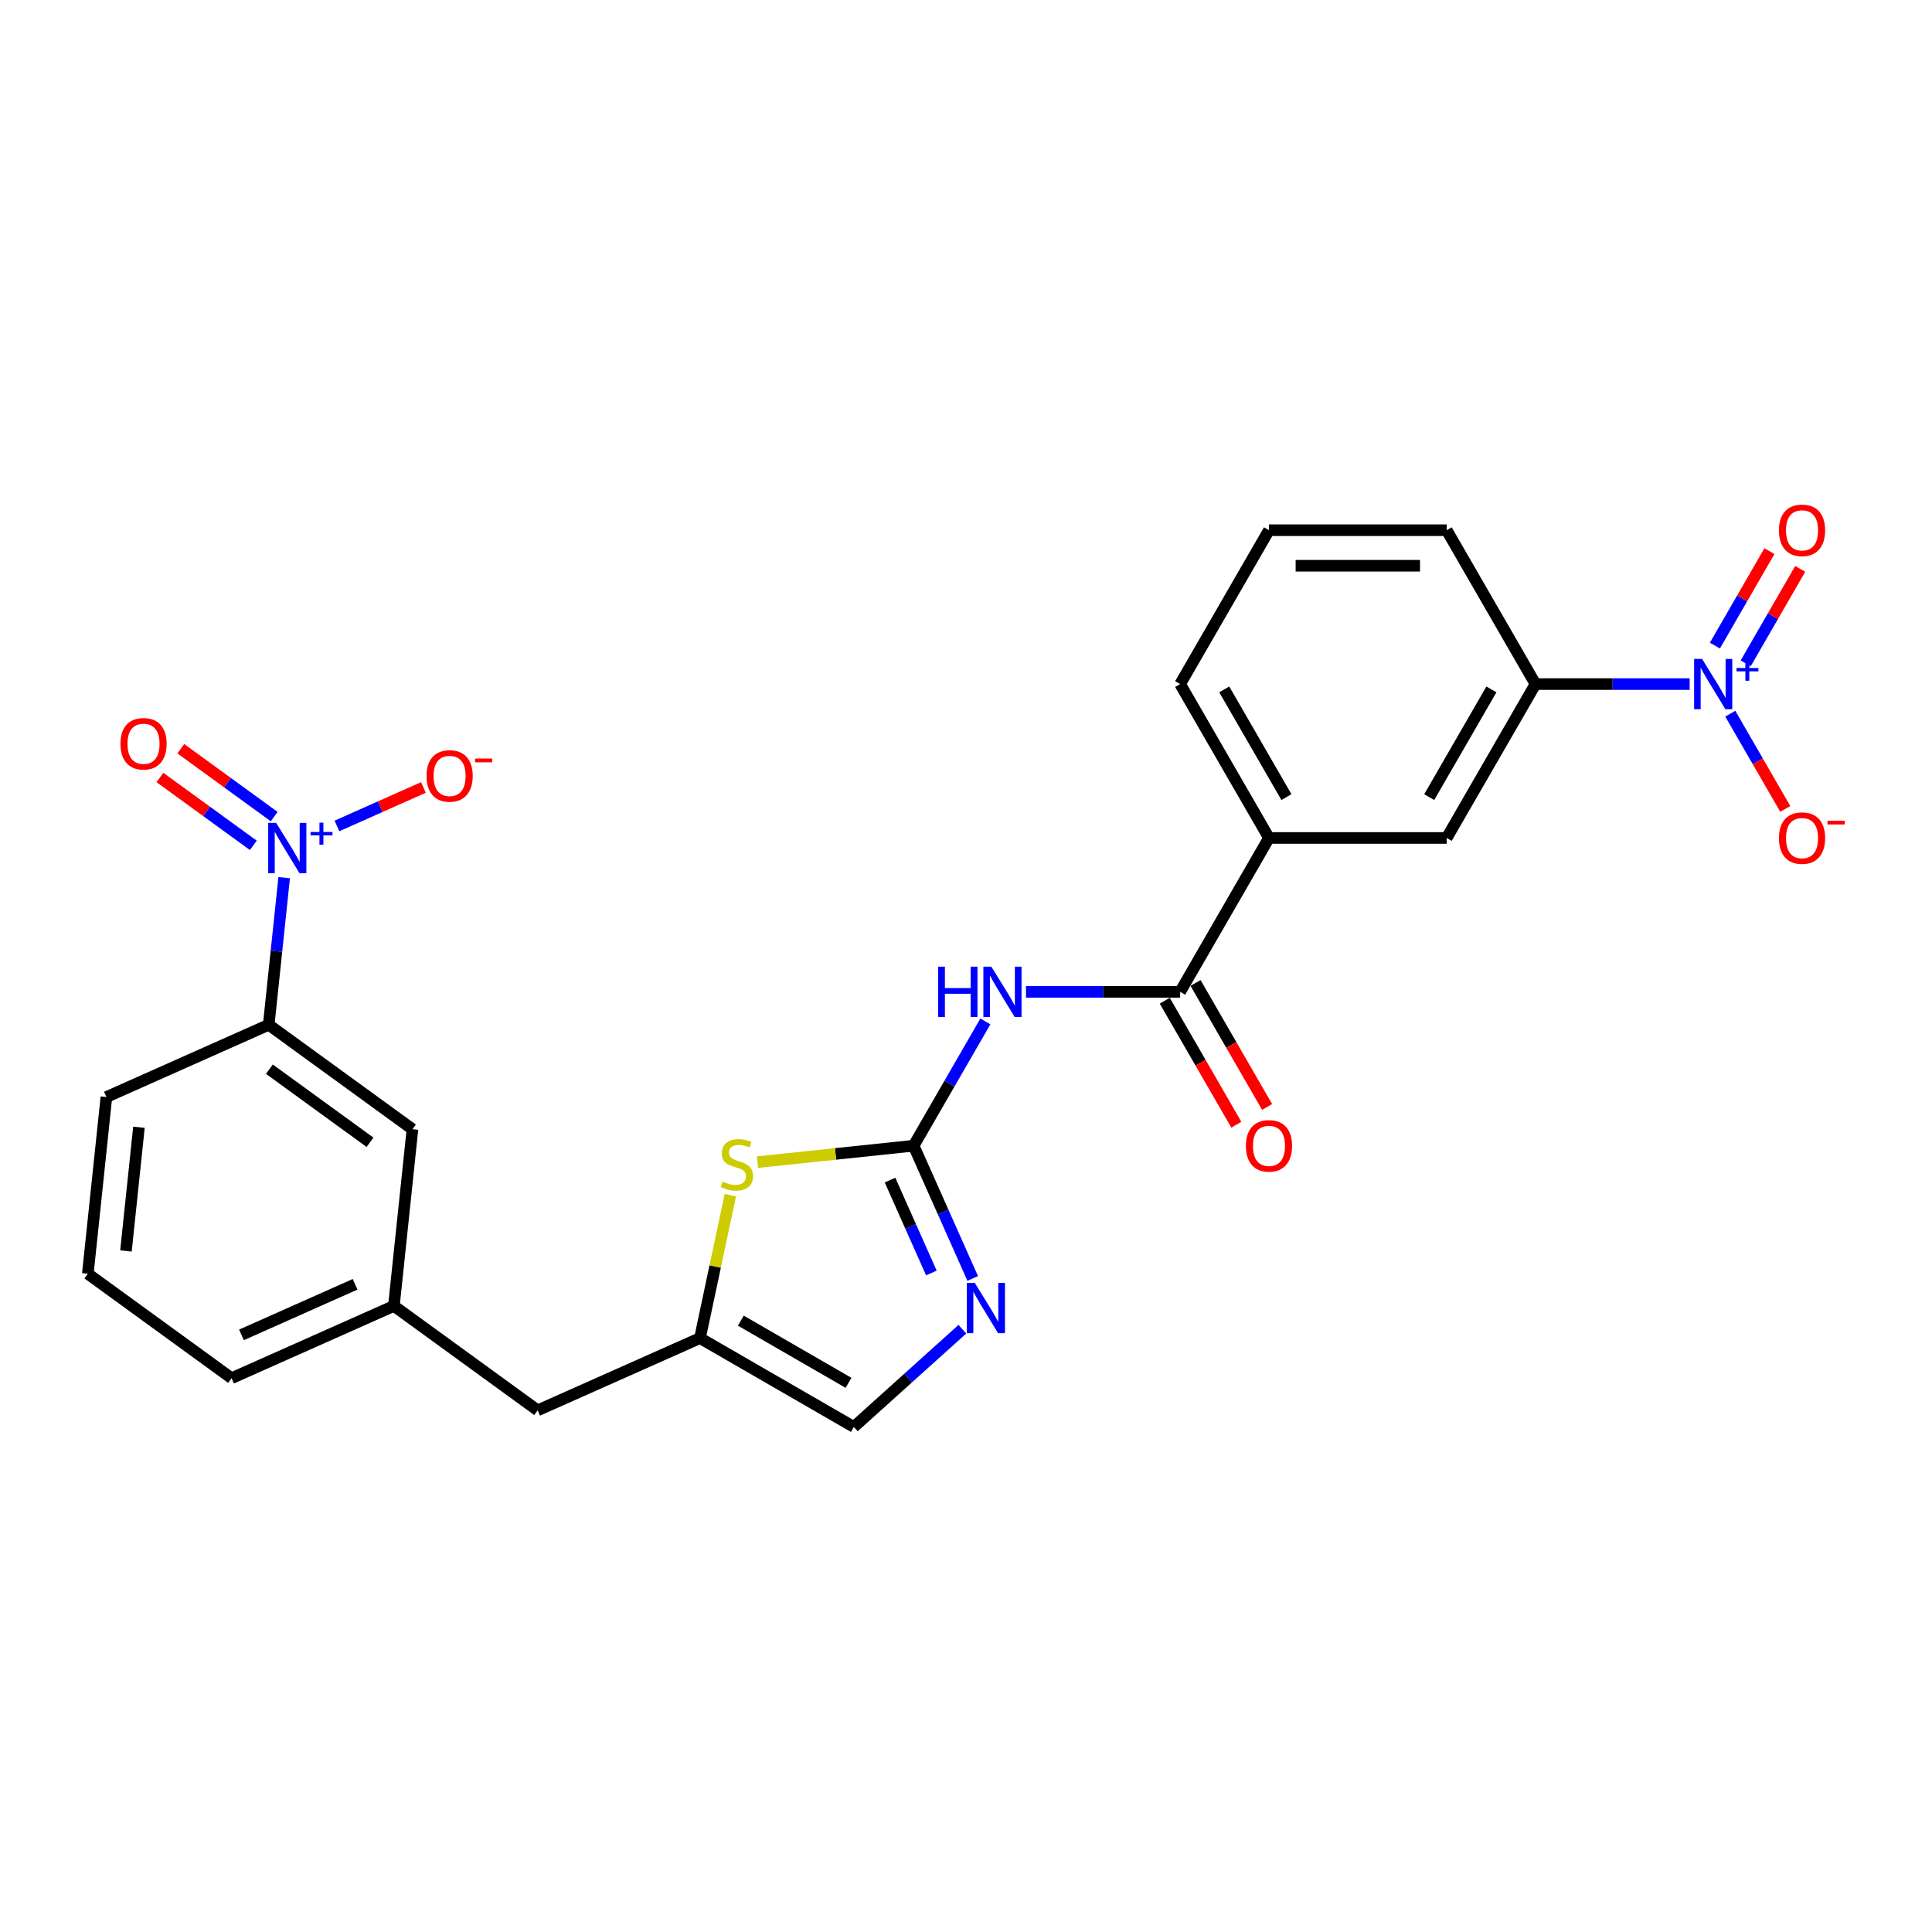 <?xml version='1.0' encoding='iso-8859-1'?>
<svg version='1.1' baseProfile='full'
              xmlns='http://www.w3.org/2000/svg'
                      xmlns:rdkit='http://www.rdkit.org/xml'
                      xmlns:xlink='http://www.w3.org/1999/xlink'
                  xml:space='preserve'
width='1000px' height='1000px' viewBox='0 0 1000 1000'>
<!-- END OF HEADER -->
<rect style='opacity:1.0;fill:#FFFFFF;stroke:none' width='1000' height='1000' x='0' y='0'> </rect>
<path class='bond-2' d='M 472.886,593.022 L 491.455,560.859' style='fill:none;fill-rule:evenodd;stroke:#000000;stroke-width:6px;stroke-linecap:butt;stroke-linejoin:miter;stroke-opacity:1' />
<path class='bond-2' d='M 491.455,560.859 L 510.025,528.696' style='fill:none;fill-rule:evenodd;stroke:#0000FF;stroke-width:6px;stroke-linecap:butt;stroke-linejoin:miter;stroke-opacity:1' />
<path class='bond-3' d='M 472.886,593.022 L 488.179,627.37' style='fill:none;fill-rule:evenodd;stroke:#000000;stroke-width:6px;stroke-linecap:butt;stroke-linejoin:miter;stroke-opacity:1' />
<path class='bond-3' d='M 488.179,627.37 L 503.472,661.718' style='fill:none;fill-rule:evenodd;stroke:#0000FF;stroke-width:6px;stroke-linecap:butt;stroke-linejoin:miter;stroke-opacity:1' />
<path class='bond-3' d='M 460.67,610.808 L 471.375,634.851' style='fill:none;fill-rule:evenodd;stroke:#000000;stroke-width:6px;stroke-linecap:butt;stroke-linejoin:miter;stroke-opacity:1' />
<path class='bond-3' d='M 471.375,634.851 L 482.08,658.895' style='fill:none;fill-rule:evenodd;stroke:#0000FF;stroke-width:6px;stroke-linecap:butt;stroke-linejoin:miter;stroke-opacity:1' />
<path class='bond-5' d='M 472.886,593.022 L 432.479,597.269' style='fill:none;fill-rule:evenodd;stroke:#000000;stroke-width:6px;stroke-linecap:butt;stroke-linejoin:miter;stroke-opacity:1' />
<path class='bond-5' d='M 432.479,597.269 L 392.071,601.516' style='fill:none;fill-rule:evenodd;stroke:#CCCC00;stroke-width:6px;stroke-linecap:butt;stroke-linejoin:miter;stroke-opacity:1' />
<path class='bond-0' d='M 874.57,354.079 L 834.674,354.079' style='fill:none;fill-rule:evenodd;stroke:#0000FF;stroke-width:6px;stroke-linecap:butt;stroke-linejoin:miter;stroke-opacity:1' />
<path class='bond-0' d='M 834.674,354.079 L 794.778,354.079' style='fill:none;fill-rule:evenodd;stroke:#000000;stroke-width:6px;stroke-linecap:butt;stroke-linejoin:miter;stroke-opacity:1' />
<path class='bond-12' d='M 895.593,369.401 L 909.824,394.051' style='fill:none;fill-rule:evenodd;stroke:#0000FF;stroke-width:6px;stroke-linecap:butt;stroke-linejoin:miter;stroke-opacity:1' />
<path class='bond-12' d='M 909.824,394.051 L 924.056,418.7' style='fill:none;fill-rule:evenodd;stroke:#FF0000;stroke-width:6px;stroke-linecap:butt;stroke-linejoin:miter;stroke-opacity:1' />
<path class='bond-15' d='M 903.558,343.356 L 917.672,318.909' style='fill:none;fill-rule:evenodd;stroke:#0000FF;stroke-width:6px;stroke-linecap:butt;stroke-linejoin:miter;stroke-opacity:1' />
<path class='bond-15' d='M 917.672,318.909 L 931.787,294.462' style='fill:none;fill-rule:evenodd;stroke:#FF0000;stroke-width:6px;stroke-linecap:butt;stroke-linejoin:miter;stroke-opacity:1' />
<path class='bond-15' d='M 887.628,334.159 L 901.743,309.712' style='fill:none;fill-rule:evenodd;stroke:#0000FF;stroke-width:6px;stroke-linecap:butt;stroke-linejoin:miter;stroke-opacity:1' />
<path class='bond-15' d='M 901.743,309.712 L 915.857,285.265' style='fill:none;fill-rule:evenodd;stroke:#FF0000;stroke-width:6px;stroke-linecap:butt;stroke-linejoin:miter;stroke-opacity:1' />
<path class='bond-1' d='M 147.089,454.277 L 143.087,492.349' style='fill:none;fill-rule:evenodd;stroke:#0000FF;stroke-width:6px;stroke-linecap:butt;stroke-linejoin:miter;stroke-opacity:1' />
<path class='bond-1' d='M 143.087,492.349 L 139.086,530.42' style='fill:none;fill-rule:evenodd;stroke:#000000;stroke-width:6px;stroke-linecap:butt;stroke-linejoin:miter;stroke-opacity:1' />
<path class='bond-13' d='M 174.4,427.513 L 196.783,417.547' style='fill:none;fill-rule:evenodd;stroke:#0000FF;stroke-width:6px;stroke-linecap:butt;stroke-linejoin:miter;stroke-opacity:1' />
<path class='bond-13' d='M 196.783,417.547 L 219.165,407.582' style='fill:none;fill-rule:evenodd;stroke:#FF0000;stroke-width:6px;stroke-linecap:butt;stroke-linejoin:miter;stroke-opacity:1' />
<path class='bond-14' d='M 141.928,422.668 L 117.754,405.104' style='fill:none;fill-rule:evenodd;stroke:#0000FF;stroke-width:6px;stroke-linecap:butt;stroke-linejoin:miter;stroke-opacity:1' />
<path class='bond-14' d='M 117.754,405.104 L 93.579,387.54' style='fill:none;fill-rule:evenodd;stroke:#FF0000;stroke-width:6px;stroke-linecap:butt;stroke-linejoin:miter;stroke-opacity:1' />
<path class='bond-14' d='M 131.117,437.549 L 106.942,419.985' style='fill:none;fill-rule:evenodd;stroke:#0000FF;stroke-width:6px;stroke-linecap:butt;stroke-linejoin:miter;stroke-opacity:1' />
<path class='bond-14' d='M 106.942,419.985 L 82.768,402.421' style='fill:none;fill-rule:evenodd;stroke:#FF0000;stroke-width:6px;stroke-linecap:butt;stroke-linejoin:miter;stroke-opacity:1' />
<path class='bond-4' d='M 531.047,513.374 L 570.944,513.374' style='fill:none;fill-rule:evenodd;stroke:#0000FF;stroke-width:6px;stroke-linecap:butt;stroke-linejoin:miter;stroke-opacity:1' />
<path class='bond-4' d='M 570.944,513.374 L 610.84,513.374' style='fill:none;fill-rule:evenodd;stroke:#000000;stroke-width:6px;stroke-linecap:butt;stroke-linejoin:miter;stroke-opacity:1' />
<path class='bond-9' d='M 498.117,688.004 L 470.032,713.291' style='fill:none;fill-rule:evenodd;stroke:#0000FF;stroke-width:6px;stroke-linecap:butt;stroke-linejoin:miter;stroke-opacity:1' />
<path class='bond-9' d='M 470.032,713.291 L 441.947,738.579' style='fill:none;fill-rule:evenodd;stroke:#000000;stroke-width:6px;stroke-linecap:butt;stroke-linejoin:miter;stroke-opacity:1' />
<path class='bond-10' d='M 610.84,513.374 L 656.824,433.727' style='fill:none;fill-rule:evenodd;stroke:#000000;stroke-width:6px;stroke-linecap:butt;stroke-linejoin:miter;stroke-opacity:1' />
<path class='bond-16' d='M 602.875,517.973 L 621.402,550.062' style='fill:none;fill-rule:evenodd;stroke:#000000;stroke-width:6px;stroke-linecap:butt;stroke-linejoin:miter;stroke-opacity:1' />
<path class='bond-16' d='M 621.402,550.062 L 639.928,582.151' style='fill:none;fill-rule:evenodd;stroke:#FF0000;stroke-width:6px;stroke-linecap:butt;stroke-linejoin:miter;stroke-opacity:1' />
<path class='bond-16' d='M 618.805,508.776 L 637.331,540.865' style='fill:none;fill-rule:evenodd;stroke:#000000;stroke-width:6px;stroke-linecap:butt;stroke-linejoin:miter;stroke-opacity:1' />
<path class='bond-16' d='M 637.331,540.865 L 655.858,572.954' style='fill:none;fill-rule:evenodd;stroke:#FF0000;stroke-width:6px;stroke-linecap:butt;stroke-linejoin:miter;stroke-opacity:1' />
<path class='bond-6' d='M 378.023,618.62 L 370.161,655.607' style='fill:none;fill-rule:evenodd;stroke:#CCCC00;stroke-width:6px;stroke-linecap:butt;stroke-linejoin:miter;stroke-opacity:1' />
<path class='bond-6' d='M 370.161,655.607 L 362.299,692.595' style='fill:none;fill-rule:evenodd;stroke:#000000;stroke-width:6px;stroke-linecap:butt;stroke-linejoin:miter;stroke-opacity:1' />
<path class='bond-19' d='M 362.299,692.595 L 278.282,730.002' style='fill:none;fill-rule:evenodd;stroke:#000000;stroke-width:6px;stroke-linecap:butt;stroke-linejoin:miter;stroke-opacity:1' />
<path class='bond-26' d='M 362.299,692.595 L 441.947,738.579' style='fill:none;fill-rule:evenodd;stroke:#000000;stroke-width:6px;stroke-linecap:butt;stroke-linejoin:miter;stroke-opacity:1' />
<path class='bond-26' d='M 383.444,683.563 L 439.197,715.752' style='fill:none;fill-rule:evenodd;stroke:#000000;stroke-width:6px;stroke-linecap:butt;stroke-linejoin:miter;stroke-opacity:1' />
<path class='bond-7' d='M 794.778,354.079 L 748.793,433.727' style='fill:none;fill-rule:evenodd;stroke:#000000;stroke-width:6px;stroke-linecap:butt;stroke-linejoin:miter;stroke-opacity:1' />
<path class='bond-7' d='M 771.951,356.829 L 739.762,412.583' style='fill:none;fill-rule:evenodd;stroke:#000000;stroke-width:6px;stroke-linecap:butt;stroke-linejoin:miter;stroke-opacity:1' />
<path class='bond-27' d='M 794.778,354.079 L 748.793,274.432' style='fill:none;fill-rule:evenodd;stroke:#000000;stroke-width:6px;stroke-linecap:butt;stroke-linejoin:miter;stroke-opacity:1' />
<path class='bond-8' d='M 139.086,530.42 L 213.49,584.478' style='fill:none;fill-rule:evenodd;stroke:#000000;stroke-width:6px;stroke-linecap:butt;stroke-linejoin:miter;stroke-opacity:1' />
<path class='bond-8' d='M 139.435,553.41 L 191.518,591.251' style='fill:none;fill-rule:evenodd;stroke:#000000;stroke-width:6px;stroke-linecap:butt;stroke-linejoin:miter;stroke-opacity:1' />
<path class='bond-28' d='M 139.086,530.42 L 55.068,567.828' style='fill:none;fill-rule:evenodd;stroke:#000000;stroke-width:6px;stroke-linecap:butt;stroke-linejoin:miter;stroke-opacity:1' />
<path class='bond-11' d='M 656.824,433.727 L 748.793,433.727' style='fill:none;fill-rule:evenodd;stroke:#000000;stroke-width:6px;stroke-linecap:butt;stroke-linejoin:miter;stroke-opacity:1' />
<path class='bond-22' d='M 656.824,433.727 L 610.84,354.079' style='fill:none;fill-rule:evenodd;stroke:#000000;stroke-width:6px;stroke-linecap:butt;stroke-linejoin:miter;stroke-opacity:1' />
<path class='bond-22' d='M 665.856,412.583 L 633.667,356.829' style='fill:none;fill-rule:evenodd;stroke:#000000;stroke-width:6px;stroke-linecap:butt;stroke-linejoin:miter;stroke-opacity:1' />
<path class='bond-17' d='M 213.49,584.478 L 203.877,675.944' style='fill:none;fill-rule:evenodd;stroke:#000000;stroke-width:6px;stroke-linecap:butt;stroke-linejoin:miter;stroke-opacity:1' />
<path class='bond-18' d='M 203.877,675.944 L 278.282,730.002' style='fill:none;fill-rule:evenodd;stroke:#000000;stroke-width:6px;stroke-linecap:butt;stroke-linejoin:miter;stroke-opacity:1' />
<path class='bond-25' d='M 203.877,675.944 L 119.859,713.351' style='fill:none;fill-rule:evenodd;stroke:#000000;stroke-width:6px;stroke-linecap:butt;stroke-linejoin:miter;stroke-opacity:1' />
<path class='bond-25' d='M 183.793,664.751 L 124.98,690.936' style='fill:none;fill-rule:evenodd;stroke:#000000;stroke-width:6px;stroke-linecap:butt;stroke-linejoin:miter;stroke-opacity:1' />
<path class='bond-20' d='M 748.793,274.432 L 656.824,274.432' style='fill:none;fill-rule:evenodd;stroke:#000000;stroke-width:6px;stroke-linecap:butt;stroke-linejoin:miter;stroke-opacity:1' />
<path class='bond-20' d='M 734.998,292.826 L 670.62,292.826' style='fill:none;fill-rule:evenodd;stroke:#000000;stroke-width:6px;stroke-linecap:butt;stroke-linejoin:miter;stroke-opacity:1' />
<path class='bond-21' d='M 55.068,567.828 L 45.455,659.293' style='fill:none;fill-rule:evenodd;stroke:#000000;stroke-width:6px;stroke-linecap:butt;stroke-linejoin:miter;stroke-opacity:1' />
<path class='bond-21' d='M 71.919,583.47 L 65.19,647.496' style='fill:none;fill-rule:evenodd;stroke:#000000;stroke-width:6px;stroke-linecap:butt;stroke-linejoin:miter;stroke-opacity:1' />
<path class='bond-23' d='M 610.84,354.079 L 656.824,274.432' style='fill:none;fill-rule:evenodd;stroke:#000000;stroke-width:6px;stroke-linecap:butt;stroke-linejoin:miter;stroke-opacity:1' />
<path class='bond-24' d='M 45.455,659.293 L 119.859,713.351' style='fill:none;fill-rule:evenodd;stroke:#000000;stroke-width:6px;stroke-linecap:butt;stroke-linejoin:miter;stroke-opacity:1' />
<path  class='atom-1' d='M 880.99 341.056
L 889.524 354.852
Q 890.371 356.213, 891.732 358.678
Q 893.093 361.142, 893.166 361.29
L 893.166 341.056
L 896.624 341.056
L 896.624 367.102
L 893.056 367.102
L 883.896 352.019
Q 882.829 350.253, 881.689 348.23
Q 880.585 346.207, 880.254 345.581
L 880.254 367.102
L 876.87 367.102
L 876.87 341.056
L 880.99 341.056
' fill='#0000FF'/>
<path  class='atom-1' d='M 898.81 345.751
L 903.399 345.751
L 903.399 340.92
L 905.438 340.92
L 905.438 345.751
L 910.148 345.751
L 910.148 347.499
L 905.438 347.499
L 905.438 352.355
L 903.399 352.355
L 903.399 347.499
L 898.81 347.499
L 898.81 345.751
' fill='#0000FF'/>
<path  class='atom-2' d='M 142.942 425.932
L 151.477 439.728
Q 152.323 441.089, 153.684 443.554
Q 155.045 446.018, 155.119 446.166
L 155.119 425.932
L 158.577 425.932
L 158.577 451.978
L 155.008 451.978
L 145.848 436.895
Q 144.781 435.129, 143.641 433.106
Q 142.537 431.083, 142.206 430.457
L 142.206 451.978
L 138.822 451.978
L 138.822 425.932
L 142.942 425.932
' fill='#0000FF'/>
<path  class='atom-2' d='M 160.762 430.627
L 165.351 430.627
L 165.351 425.796
L 167.39 425.796
L 167.39 430.627
L 172.101 430.627
L 172.101 432.375
L 167.39 432.375
L 167.39 437.231
L 165.351 437.231
L 165.351 432.375
L 160.762 432.375
L 160.762 430.627
' fill='#0000FF'/>
<path  class='atom-3' d='M 485.56 500.352
L 489.091 500.352
L 489.091 511.425
L 502.408 511.425
L 502.408 500.352
L 505.94 500.352
L 505.94 526.397
L 502.408 526.397
L 502.408 514.368
L 489.091 514.368
L 489.091 526.397
L 485.56 526.397
L 485.56 500.352
' fill='#0000FF'/>
<path  class='atom-3' d='M 513.113 500.352
L 521.648 514.147
Q 522.494 515.508, 523.855 517.973
Q 525.217 520.438, 525.29 520.585
L 525.29 500.352
L 528.748 500.352
L 528.748 526.397
L 525.18 526.397
L 516.02 511.314
Q 514.953 509.548, 513.812 507.525
Q 512.709 505.502, 512.378 504.876
L 512.378 526.397
L 508.993 526.397
L 508.993 500.352
L 513.113 500.352
' fill='#0000FF'/>
<path  class='atom-4' d='M 504.536 664.017
L 513.071 677.812
Q 513.917 679.174, 515.278 681.638
Q 516.639 684.103, 516.713 684.25
L 516.713 664.017
L 520.171 664.017
L 520.171 690.063
L 516.602 690.063
L 507.442 674.98
Q 506.375 673.214, 505.235 671.191
Q 504.131 669.167, 503.8 668.542
L 503.8 690.063
L 500.416 690.063
L 500.416 664.017
L 504.536 664.017
' fill='#0000FF'/>
<path  class='atom-6' d='M 374.063 611.575
Q 374.358 611.685, 375.572 612.2
Q 376.786 612.715, 378.11 613.046
Q 379.471 613.34, 380.796 613.34
Q 383.26 613.34, 384.695 612.163
Q 386.13 610.949, 386.13 608.852
Q 386.13 607.418, 385.394 606.535
Q 384.695 605.652, 383.591 605.174
Q 382.488 604.695, 380.648 604.144
Q 378.331 603.445, 376.933 602.782
Q 375.572 602.12, 374.578 600.722
Q 373.622 599.324, 373.622 596.97
Q 373.622 593.696, 375.829 591.673
Q 378.073 589.649, 382.488 589.649
Q 385.504 589.649, 388.926 591.084
L 388.079 593.917
Q 384.953 592.629, 382.598 592.629
Q 380.06 592.629, 378.662 593.696
Q 377.264 594.726, 377.301 596.529
Q 377.301 597.926, 378 598.773
Q 378.735 599.619, 379.765 600.097
Q 380.832 600.575, 382.598 601.127
Q 384.953 601.863, 386.35 602.599
Q 387.748 603.334, 388.742 604.843
Q 389.772 606.314, 389.772 608.852
Q 389.772 612.458, 387.344 614.407
Q 384.953 616.32, 380.943 616.32
Q 378.625 616.32, 376.859 615.805
Q 375.13 615.327, 373.07 614.481
L 374.063 611.575
' fill='#CCCC00'/>
<path  class='atom-13' d='M 920.776 433.8
Q 920.776 427.546, 923.866 424.052
Q 926.956 420.557, 932.732 420.557
Q 938.507 420.557, 941.597 424.052
Q 944.688 427.546, 944.688 433.8
Q 944.688 440.128, 941.561 443.733
Q 938.434 447.301, 932.732 447.301
Q 926.993 447.301, 923.866 443.733
Q 920.776 440.165, 920.776 433.8
M 932.732 444.358
Q 936.705 444.358, 938.838 441.71
Q 941.009 439.024, 941.009 433.8
Q 941.009 428.687, 938.838 426.112
Q 936.705 423.5, 932.732 423.5
Q 928.758 423.5, 926.588 426.075
Q 924.454 428.65, 924.454 433.8
Q 924.454 439.061, 926.588 441.71
Q 928.758 444.358, 932.732 444.358
' fill='#FF0000'/>
<path  class='atom-13' d='M 945.902 424.808
L 954.812 424.808
L 954.812 426.75
L 945.902 426.75
L 945.902 424.808
' fill='#FF0000'/>
<path  class='atom-14' d='M 220.761 401.622
Q 220.761 395.368, 223.851 391.873
Q 226.942 388.378, 232.717 388.378
Q 238.493 388.378, 241.583 391.873
Q 244.673 395.368, 244.673 401.622
Q 244.673 407.949, 241.546 411.554
Q 238.419 415.123, 232.717 415.123
Q 226.978 415.123, 223.851 411.554
Q 220.761 407.986, 220.761 401.622
M 232.717 412.18
Q 236.69 412.18, 238.824 409.531
Q 240.994 406.845, 240.994 401.622
Q 240.994 396.508, 238.824 393.933
Q 236.69 391.321, 232.717 391.321
Q 228.744 391.321, 226.574 393.896
Q 224.44 396.471, 224.44 401.622
Q 224.44 406.882, 226.574 409.531
Q 228.744 412.18, 232.717 412.18
' fill='#FF0000'/>
<path  class='atom-14' d='M 245.887 392.629
L 254.798 392.629
L 254.798 394.572
L 245.887 394.572
L 245.887 392.629
' fill='#FF0000'/>
<path  class='atom-15' d='M 62.339 384.971
Q 62.339 378.717, 65.429 375.222
Q 68.519 371.727, 74.295 371.727
Q 80.07 371.727, 83.16 375.222
Q 86.251 378.717, 86.251 384.971
Q 86.251 391.298, 83.124 394.903
Q 79.997 398.472, 74.295 398.472
Q 68.556 398.472, 65.429 394.903
Q 62.339 391.335, 62.339 384.971
M 74.295 395.529
Q 78.268 395.529, 80.401 392.88
Q 82.572 390.195, 82.572 384.971
Q 82.572 379.857, 80.401 377.282
Q 78.268 374.67, 74.295 374.67
Q 70.322 374.67, 68.151 377.245
Q 66.017 379.82, 66.017 384.971
Q 66.017 390.231, 68.151 392.88
Q 70.322 395.529, 74.295 395.529
' fill='#FF0000'/>
<path  class='atom-16' d='M 920.776 274.505
Q 920.776 268.251, 923.866 264.757
Q 926.956 261.262, 932.732 261.262
Q 938.507 261.262, 941.597 264.757
Q 944.688 268.251, 944.688 274.505
Q 944.688 280.833, 941.561 284.438
Q 938.434 288.006, 932.732 288.006
Q 926.993 288.006, 923.866 284.438
Q 920.776 280.87, 920.776 274.505
M 932.732 285.063
Q 936.705 285.063, 938.838 282.415
Q 941.009 279.729, 941.009 274.505
Q 941.009 269.392, 938.838 266.817
Q 936.705 264.205, 932.732 264.205
Q 928.758 264.205, 926.588 266.78
Q 924.454 269.355, 924.454 274.505
Q 924.454 279.766, 926.588 282.415
Q 928.758 285.063, 932.732 285.063
' fill='#FF0000'/>
<path  class='atom-17' d='M 644.868 593.095
Q 644.868 586.842, 647.959 583.347
Q 651.049 579.852, 656.824 579.852
Q 662.6 579.852, 665.69 583.347
Q 668.78 586.842, 668.78 593.095
Q 668.78 599.423, 665.653 603.028
Q 662.526 606.597, 656.824 606.597
Q 651.085 606.597, 647.959 603.028
Q 644.868 599.46, 644.868 593.095
M 656.824 603.654
Q 660.797 603.654, 662.931 601.005
Q 665.102 598.319, 665.102 593.095
Q 665.102 587.982, 662.931 585.407
Q 660.797 582.795, 656.824 582.795
Q 652.851 582.795, 650.681 585.37
Q 648.547 587.945, 648.547 593.095
Q 648.547 598.356, 650.681 601.005
Q 652.851 603.654, 656.824 603.654
' fill='#FF0000'/>
</svg>

